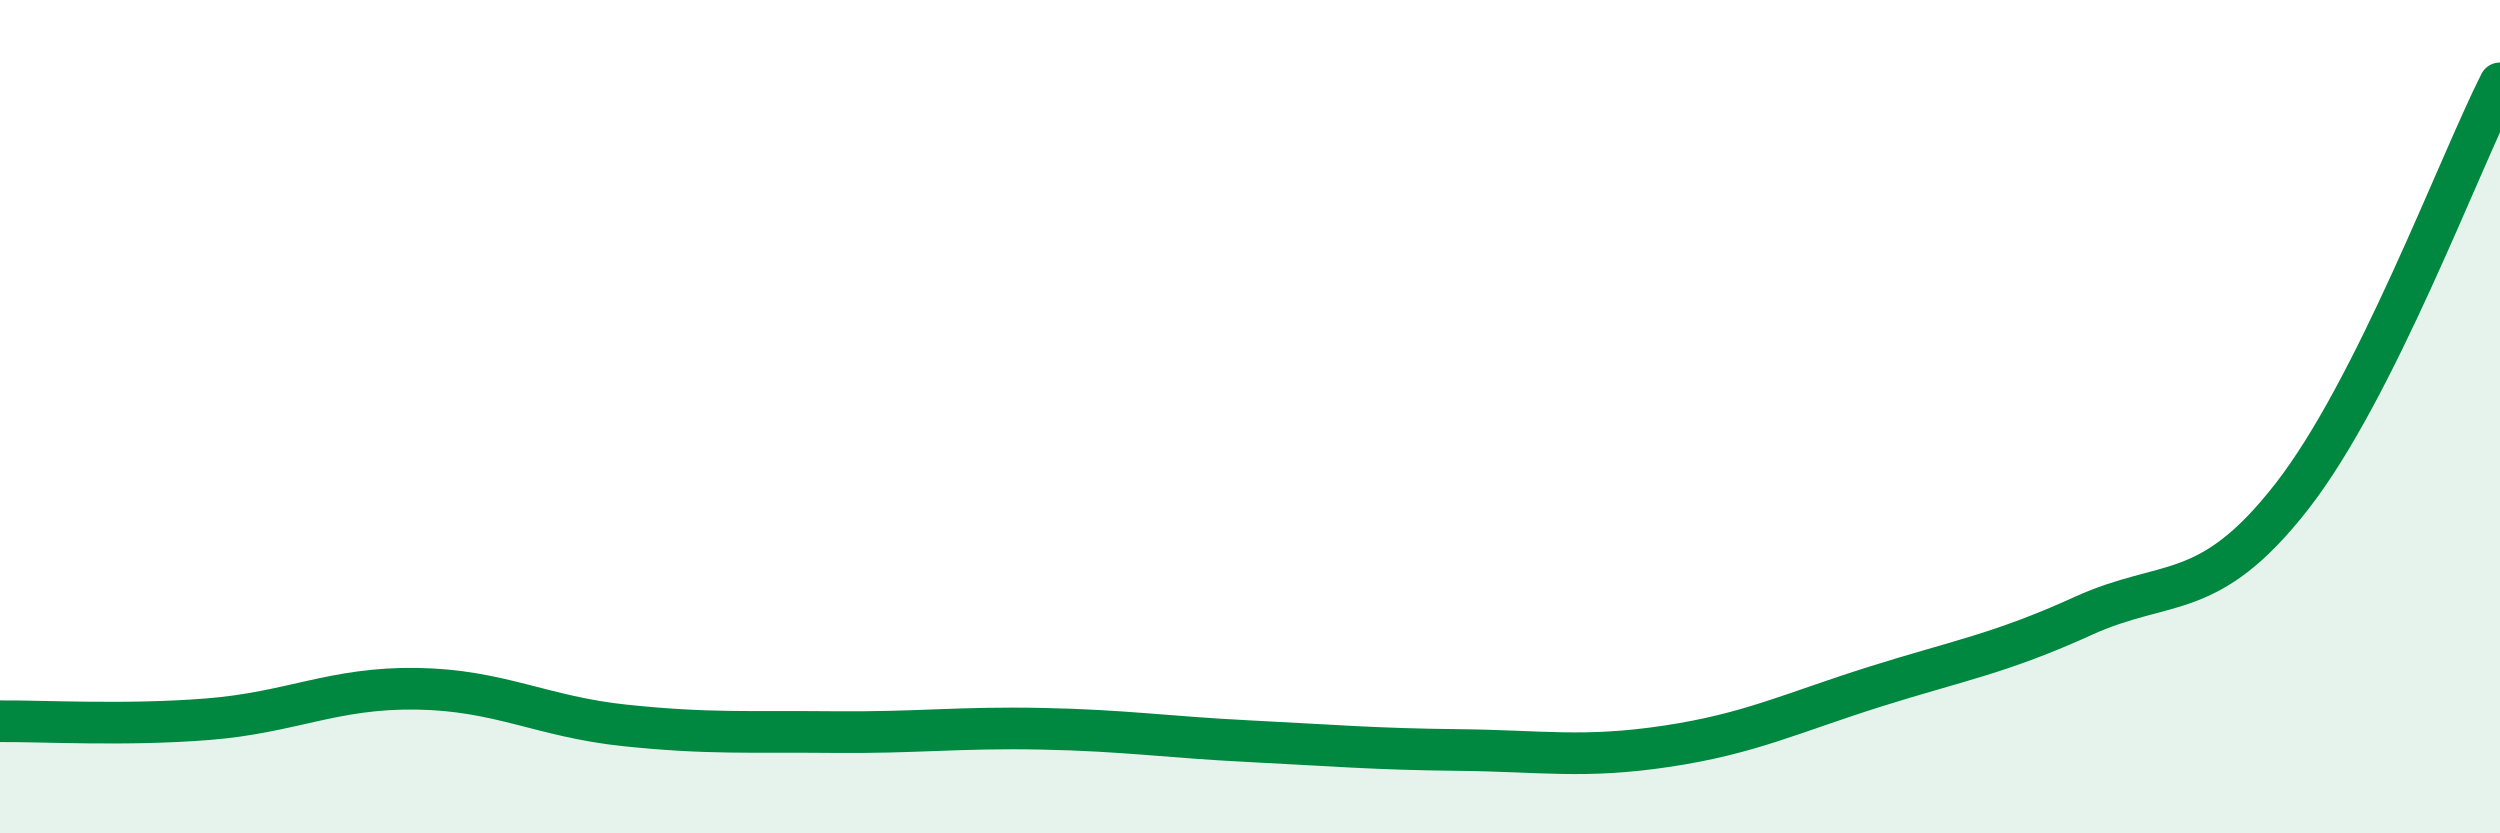 
    <svg width="60" height="20" viewBox="0 0 60 20" xmlns="http://www.w3.org/2000/svg">
      <path
        d="M 0,17.31 C 1,17.3 3,17.42 5,17.26 C 7,17.1 8,16.5 10,16.53 C 12,16.56 13,17.2 15,17.41 C 17,17.62 18,17.55 20,17.57 C 22,17.59 23,17.45 25,17.49 C 27,17.53 28,17.69 30,17.79 C 32,17.89 33,17.98 35,18 C 37,18.02 38,18.21 40,17.91 C 42,17.61 43,17.11 45,16.48 C 47,15.85 48,15.69 50,14.78 C 52,13.87 53,14.48 55,11.92 C 57,9.36 59,3.98 60,2L60 20L0 20Z"
        fill="#008740"
        opacity="0.1"
        stroke-linecap="round"
        stroke-linejoin="round"
      />
      <path
        d="M 0,17.31 C 1,17.3 3,17.42 5,17.26 C 7,17.1 8,16.5 10,16.53 C 12,16.56 13,17.2 15,17.41 C 17,17.62 18,17.55 20,17.57 C 22,17.59 23,17.45 25,17.49 C 27,17.53 28,17.69 30,17.79 C 32,17.89 33,17.98 35,18 C 37,18.02 38,18.21 40,17.91 C 42,17.61 43,17.11 45,16.48 C 47,15.85 48,15.69 50,14.78 C 52,13.87 53,14.48 55,11.92 C 57,9.36 59,3.98 60,2"
        stroke="#008740"
        stroke-width="1"
        fill="none"
        stroke-linecap="round"
        stroke-linejoin="round"
      />
    </svg>
  